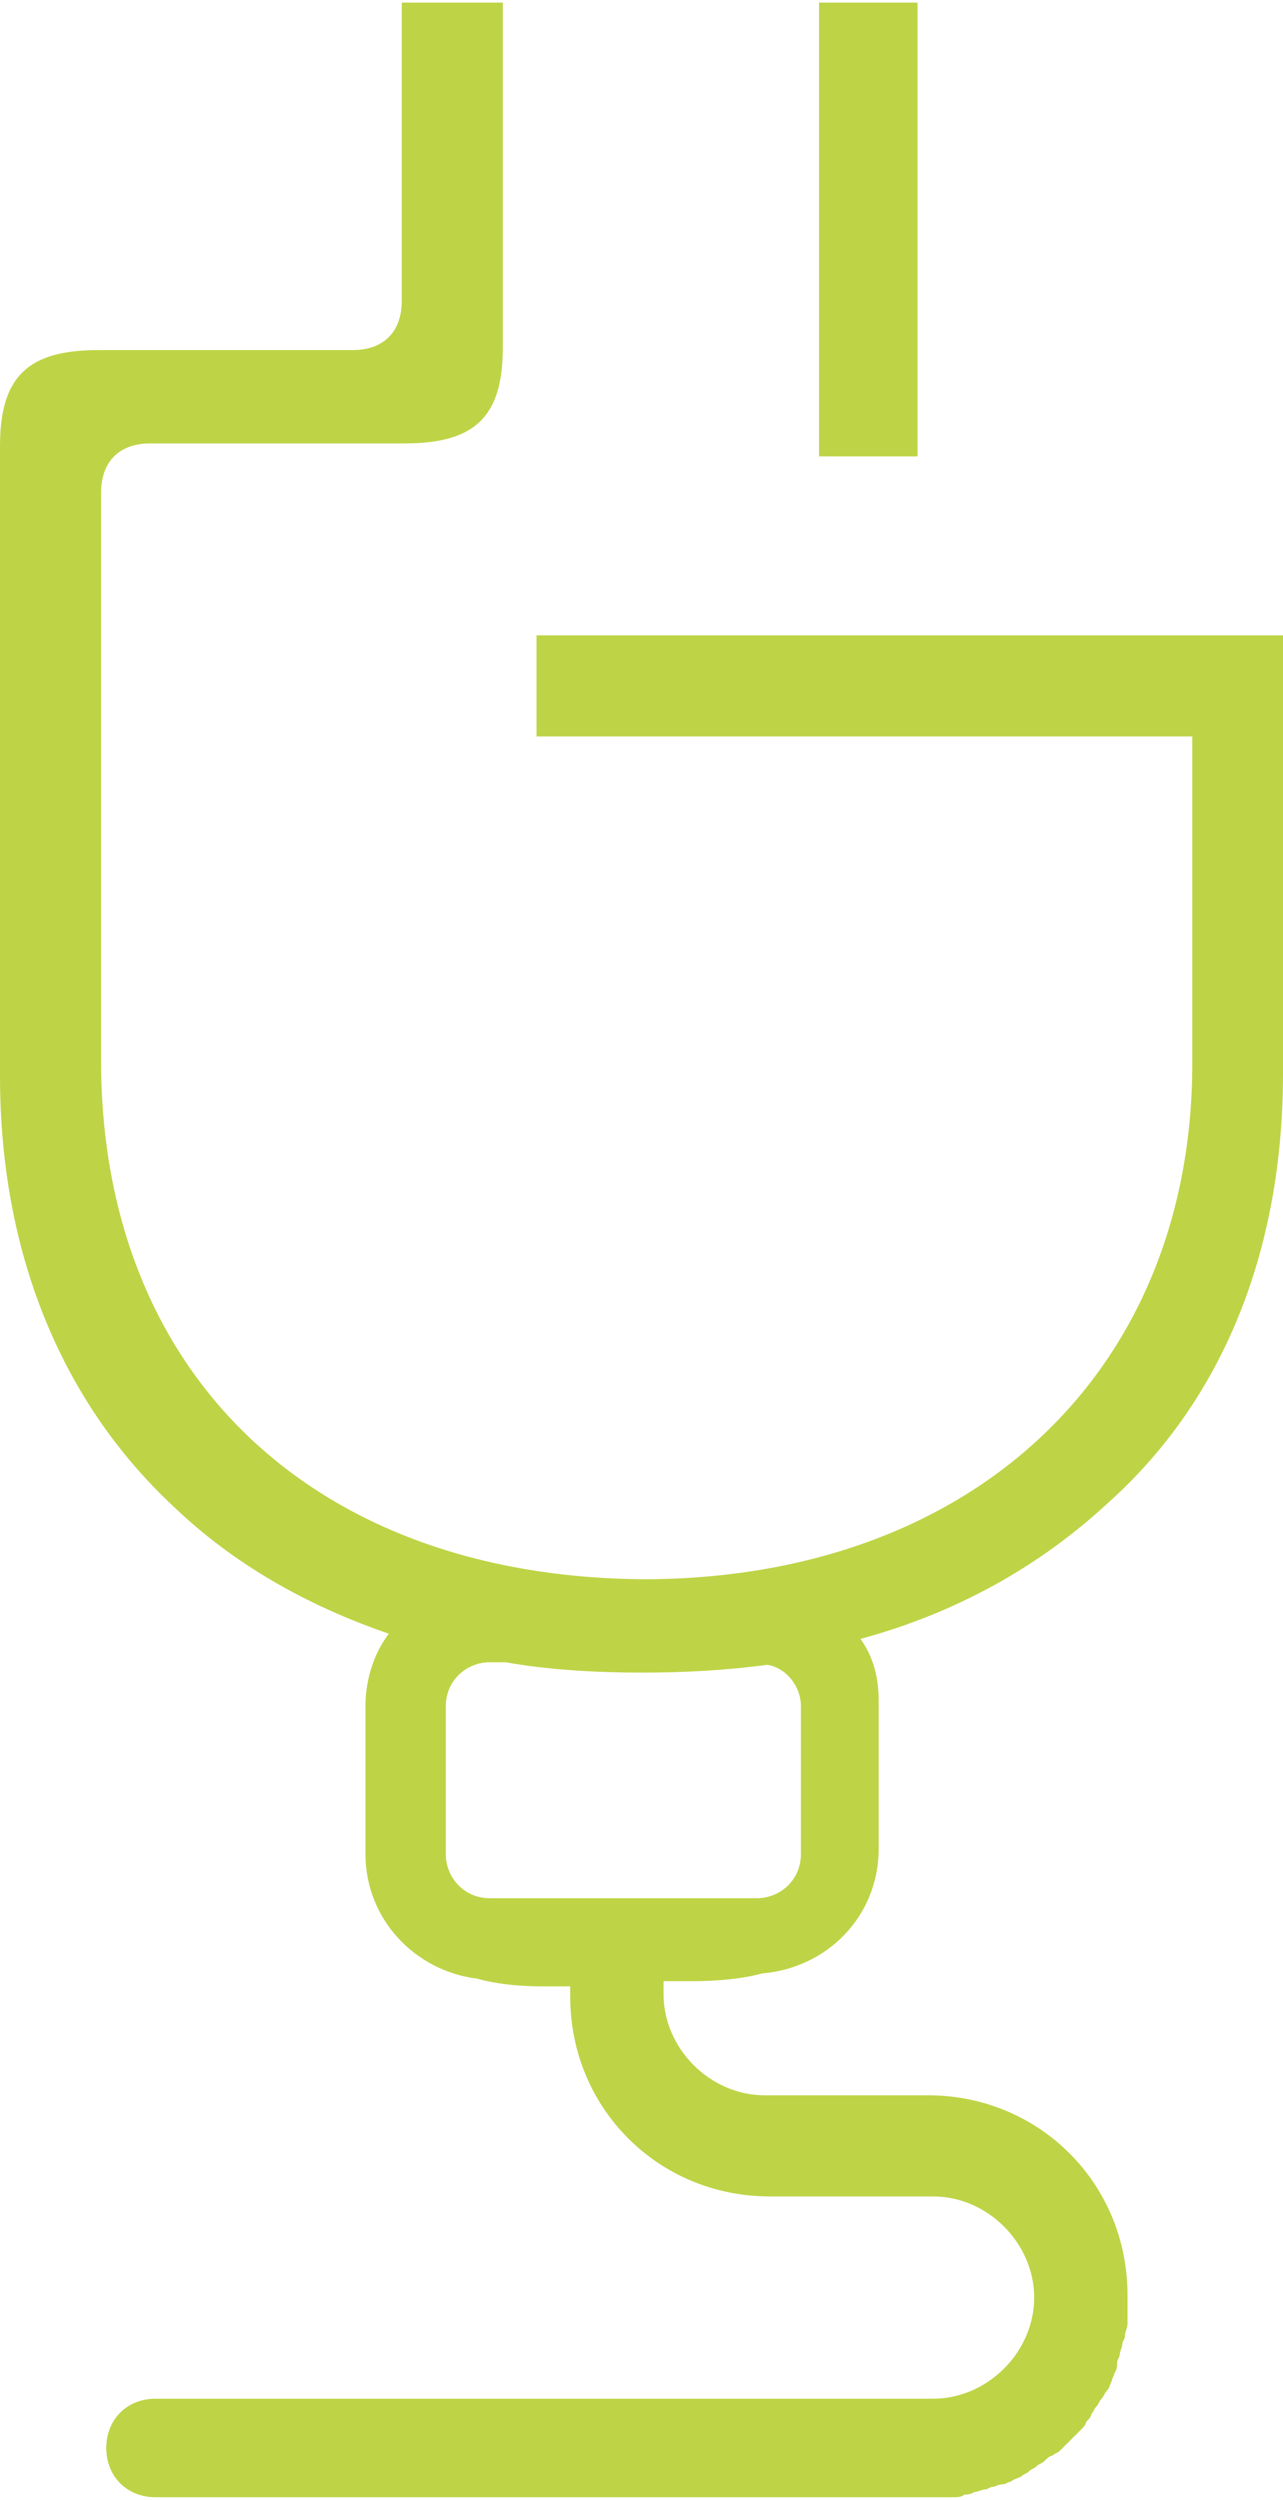 <?xml version="1.0" encoding="utf-8"?>
<!-- Generator: Adobe Illustrator 21.1.0, SVG Export Plug-In . SVG Version: 6.00 Build 0)  -->
<svg version="1.1" id="Calque_1" xmlns="http://www.w3.org/2000/svg" xmlns:xlink="http://www.w3.org/1999/xlink" x="0px" y="0px"
	 viewBox="0 0 49.5 96.4" style="enable-background:new 0 0 49.5 96.4;" xml:space="preserve">
<style type="text/css">
	.st0{fill:#bed446;}
</style>
<g>
	<rect x="31.6" y="0.1" class="st0" width="3.8" height="17.5"/>
	<path class="st0" d="M49.5,41.4V24.5H20.7v3.9H46V41c0,11.9-8.5,19.9-21.2,19.9C12.1,60.8,3.9,53,3.9,40.9V19
		c0-1.2,0.7-1.9,1.9-1.9h9.8c2.7,0,3.8-1,3.8-3.7V0.1h-3.9v11.5c0,1.2-0.7,1.9-1.9,1.9H3.8c-2.7,0-3.8,1-3.8,3.7v24.3
		C0,48.2,2.3,54,6.7,58.1C9,60.3,11.8,61.9,15,63c-0.6,0.8-0.9,1.8-0.9,2.8v5.7c0,2.5,1.9,4.5,4.3,4.8c0.7,0.2,1.6,0.3,2.5,0.3H22
		V77c0,4.3,3.4,7.7,7.7,7.7H36c2.1,0,3.9,1.8,3.9,3.9s-1.8,3.9-3.9,3.9H6c-1.1,0-1.9,0.8-1.9,1.9s0.8,1.9,1.9,1.9h30h0.1
		c0.1,0,0.2,0,0.3,0s0.2,0,0.4,0c0.1,0,0.3,0,0.4-0.1c0.1,0,0.2,0,0.4-0.1c0.1,0,0.3-0.1,0.4-0.1c0.1,0,0.2-0.1,0.3-0.1
		s0.2-0.1,0.4-0.1c0.1,0,0.2-0.1,0.3-0.1c0.1-0.1,0.2-0.1,0.4-0.2c0.1-0.1,0.2-0.1,0.3-0.2s0.2-0.1,0.3-0.2s0.2-0.1,0.3-0.2
		s0.2-0.2,0.3-0.2c0.1-0.1,0.2-0.1,0.3-0.2s0.2-0.2,0.3-0.3c0.1-0.1,0.2-0.2,0.2-0.2c0.1-0.1,0.2-0.2,0.3-0.3
		c0.1-0.1,0.2-0.2,0.2-0.3c0.1-0.1,0.2-0.2,0.2-0.3c0.1-0.1,0.1-0.2,0.2-0.3c0.1-0.1,0.1-0.2,0.2-0.3c0.1-0.1,0.1-0.2,0.2-0.3
		c0.1-0.1,0.1-0.2,0.2-0.4c0-0.1,0.1-0.2,0.1-0.3c0.1-0.1,0.1-0.3,0.1-0.4s0.1-0.2,0.1-0.3c0-0.1,0.1-0.3,0.1-0.4s0.1-0.2,0.1-0.3
		c0-0.2,0.1-0.3,0.1-0.5c0-0.1,0-0.2,0-0.3c0-0.3,0-0.5,0-0.8c0-4.3-3.4-7.7-7.7-7.7h-6.3c-2.1,0-3.9-1.8-3.9-3.9v-0.5h1.1
		c1,0,2-0.1,2.7-0.3c2.5-0.2,4.5-2.2,4.5-4.8v-5.7c0-0.9-0.2-1.7-0.7-2.4c3.7-1,6.9-2.8,9.5-5.2C47.2,54,49.5,48.2,49.5,41.4
		 M30.9,65.8v5.7c0,1-0.8,1.7-1.7,1.7H18.9c-1,0-1.7-0.8-1.7-1.7v-5.7c0-1,0.8-1.7,1.7-1.7h0.6c1.7,0.3,3.5,0.4,5.3,0.4
		c1.7,0,3.3-0.1,4.8-0.3C30.3,64.3,30.9,65,30.9,65.8"/>
</g>
</svg>
